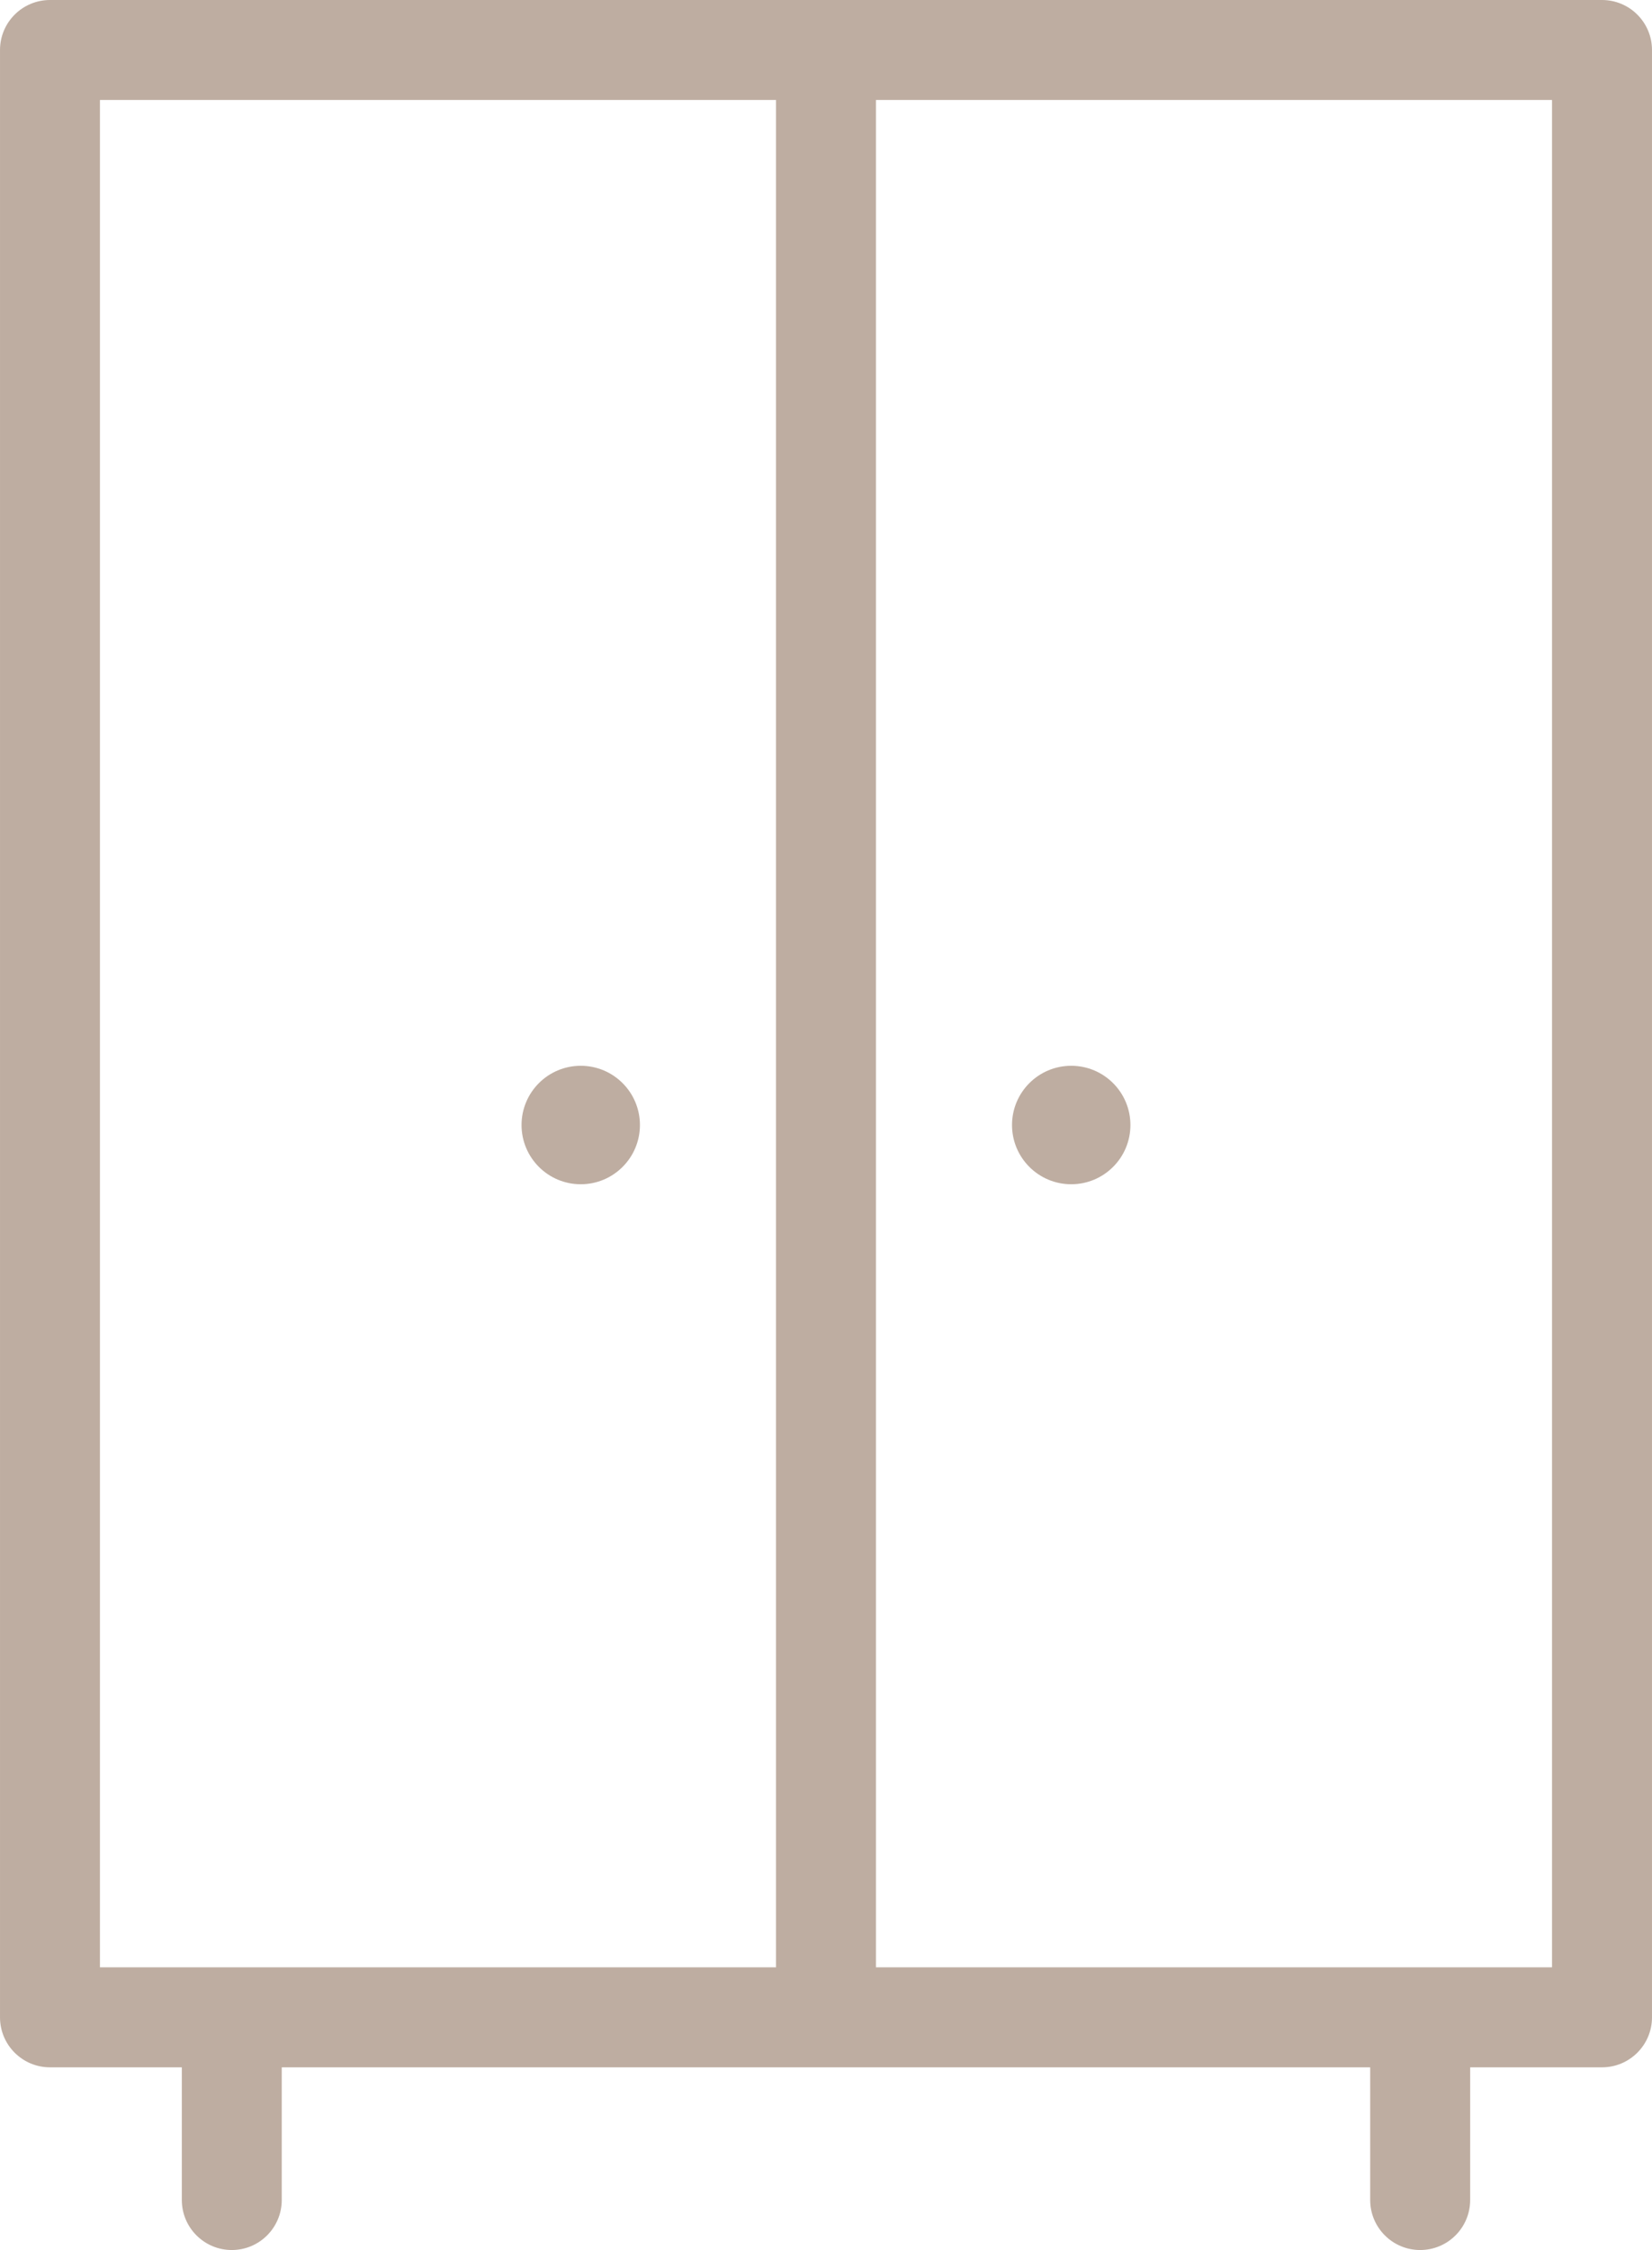 <?xml version="1.0" encoding="UTF-8"?> <!-- Creator: CorelDRAW 2018 (64-Bit) --> <svg xmlns="http://www.w3.org/2000/svg" xmlns:xlink="http://www.w3.org/1999/xlink" xml:space="preserve" width="16.284mm" height="22.166mm" style="shape-rendering:geometricPrecision; text-rendering:geometricPrecision; image-rendering:optimizeQuality; fill-rule:evenodd; clip-rule:evenodd" viewBox="0 0 141820 193049"> <defs> <style type="text/css"> <![CDATA[ .fil0 {fill:#BEADA1} ]]> </style> </defs> <g id="Слой_x0020_1">  <g id="_1942813385312"> <path class="fil0" d="M137528 0l-133236 0c-2371,0 -4292,1921 -4292,4291l0 168793c0,2369 1921,4290 4292,4290l11317 0 0 11384c0,2370 1921,4291 4291,4291 2366,0 4287,-1921 4287,-4291l0 -11384 93441 0 0 11384c0,2370 1921,4291 4291,4291 2370,0 4291,-1921 4291,-4291l1 -11384 11317 0c2371,0 4292,-1921 4292,-4290l0 -168793c0,-2371 -1921,-4291 -4292,-4291zm-128949 8579l58039 0 0 160213 -58039 0 0 -160213zm124658 160213l-58039 0 0 -160213 58039 0 0 160213z"></path> <path class="fil0" d="M54936 96525c0,2807 -2275,5082 -5081,5082 -2804,0 -5082,-2275 -5082,-5082 0,-2807 2277,-5082 5082,-5082 2806,0 5081,2275 5081,5082z"></path> <path class="fil0" d="M97044 96525c0,2807 -2275,5082 -5082,5082 -2807,0 -5082,-2275 -5082,-5082 0,-2807 2275,-5082 5082,-5082 2807,0 5082,2275 5082,5082z"></path> </g> </g> </svg> 